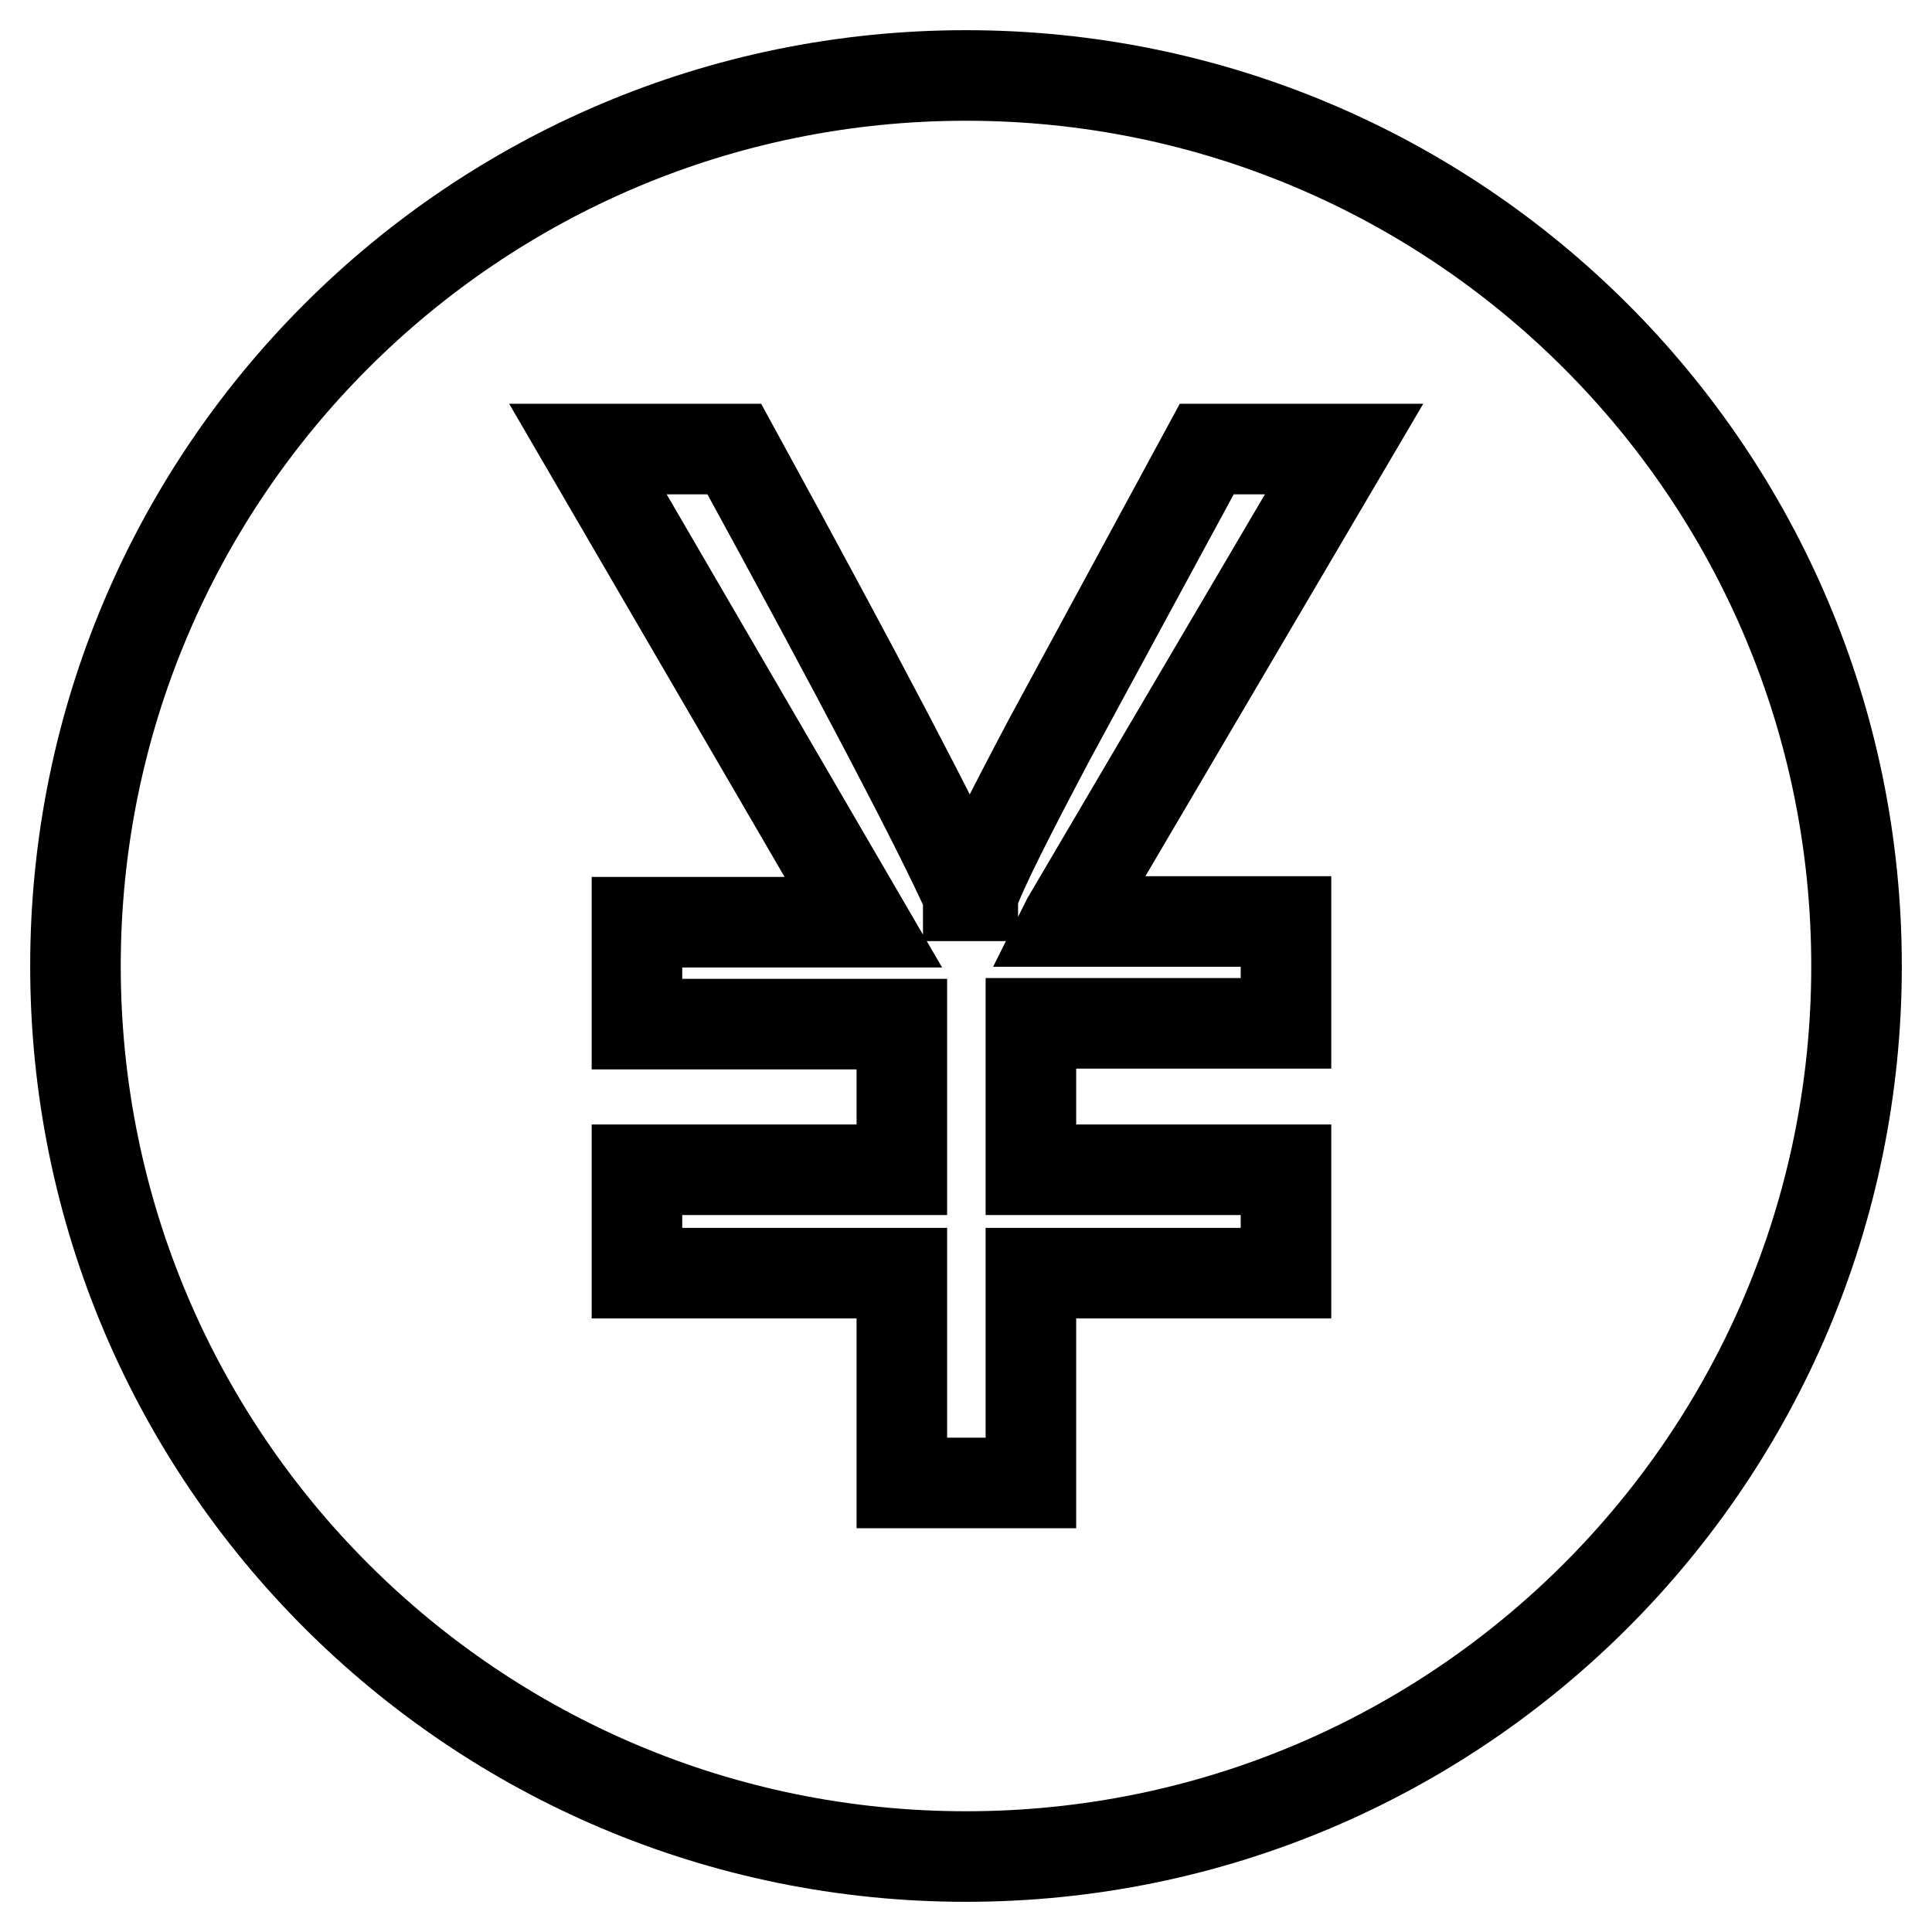 <?xml version="1.0" encoding="utf-8"?>
<!-- Svg Vector Icons : http://www.onlinewebfonts.com/icon -->
<!DOCTYPE svg PUBLIC "-//W3C//DTD SVG 1.1//EN" "http://www.w3.org/Graphics/SVG/1.1/DTD/svg11.dtd">
<svg version="1.1" xmlns="http://www.w3.org/2000/svg" xmlns:xlink="http://www.w3.org/1999/xlink" x="0px" y="0px" viewBox="0 0 256 256" enable-background="new 0 0 256 256" xml:space="preserve">
<g> <path stroke-width="12" fill-opacity="0" stroke="#000000"  d="M246,128c0,65.2-52.8,118-118,118c-65.2,0-118-52.8-118-118S62.8,10,128,10C193.2,10,246,62.8,246,128z  M119.5,196.5h17.1v-27.8h33.8V155h-33.8v-19.4h33.8v-13.5h-29.1l0.1-0.2l36.7-62.4h-18.2l-20.8,38.4c-5.5,10.4-9,17.3-10.2,20.7 l0,0.1h-0.6l0-0.1c-3.7-8.3-14.1-28.2-31-59.1H77.9l36.5,62.7h-30v13.5h35.1V155H84.4v13.7h35.1L119.5,196.5L119.5,196.5 L119.5,196.5z"/></g>
</svg>